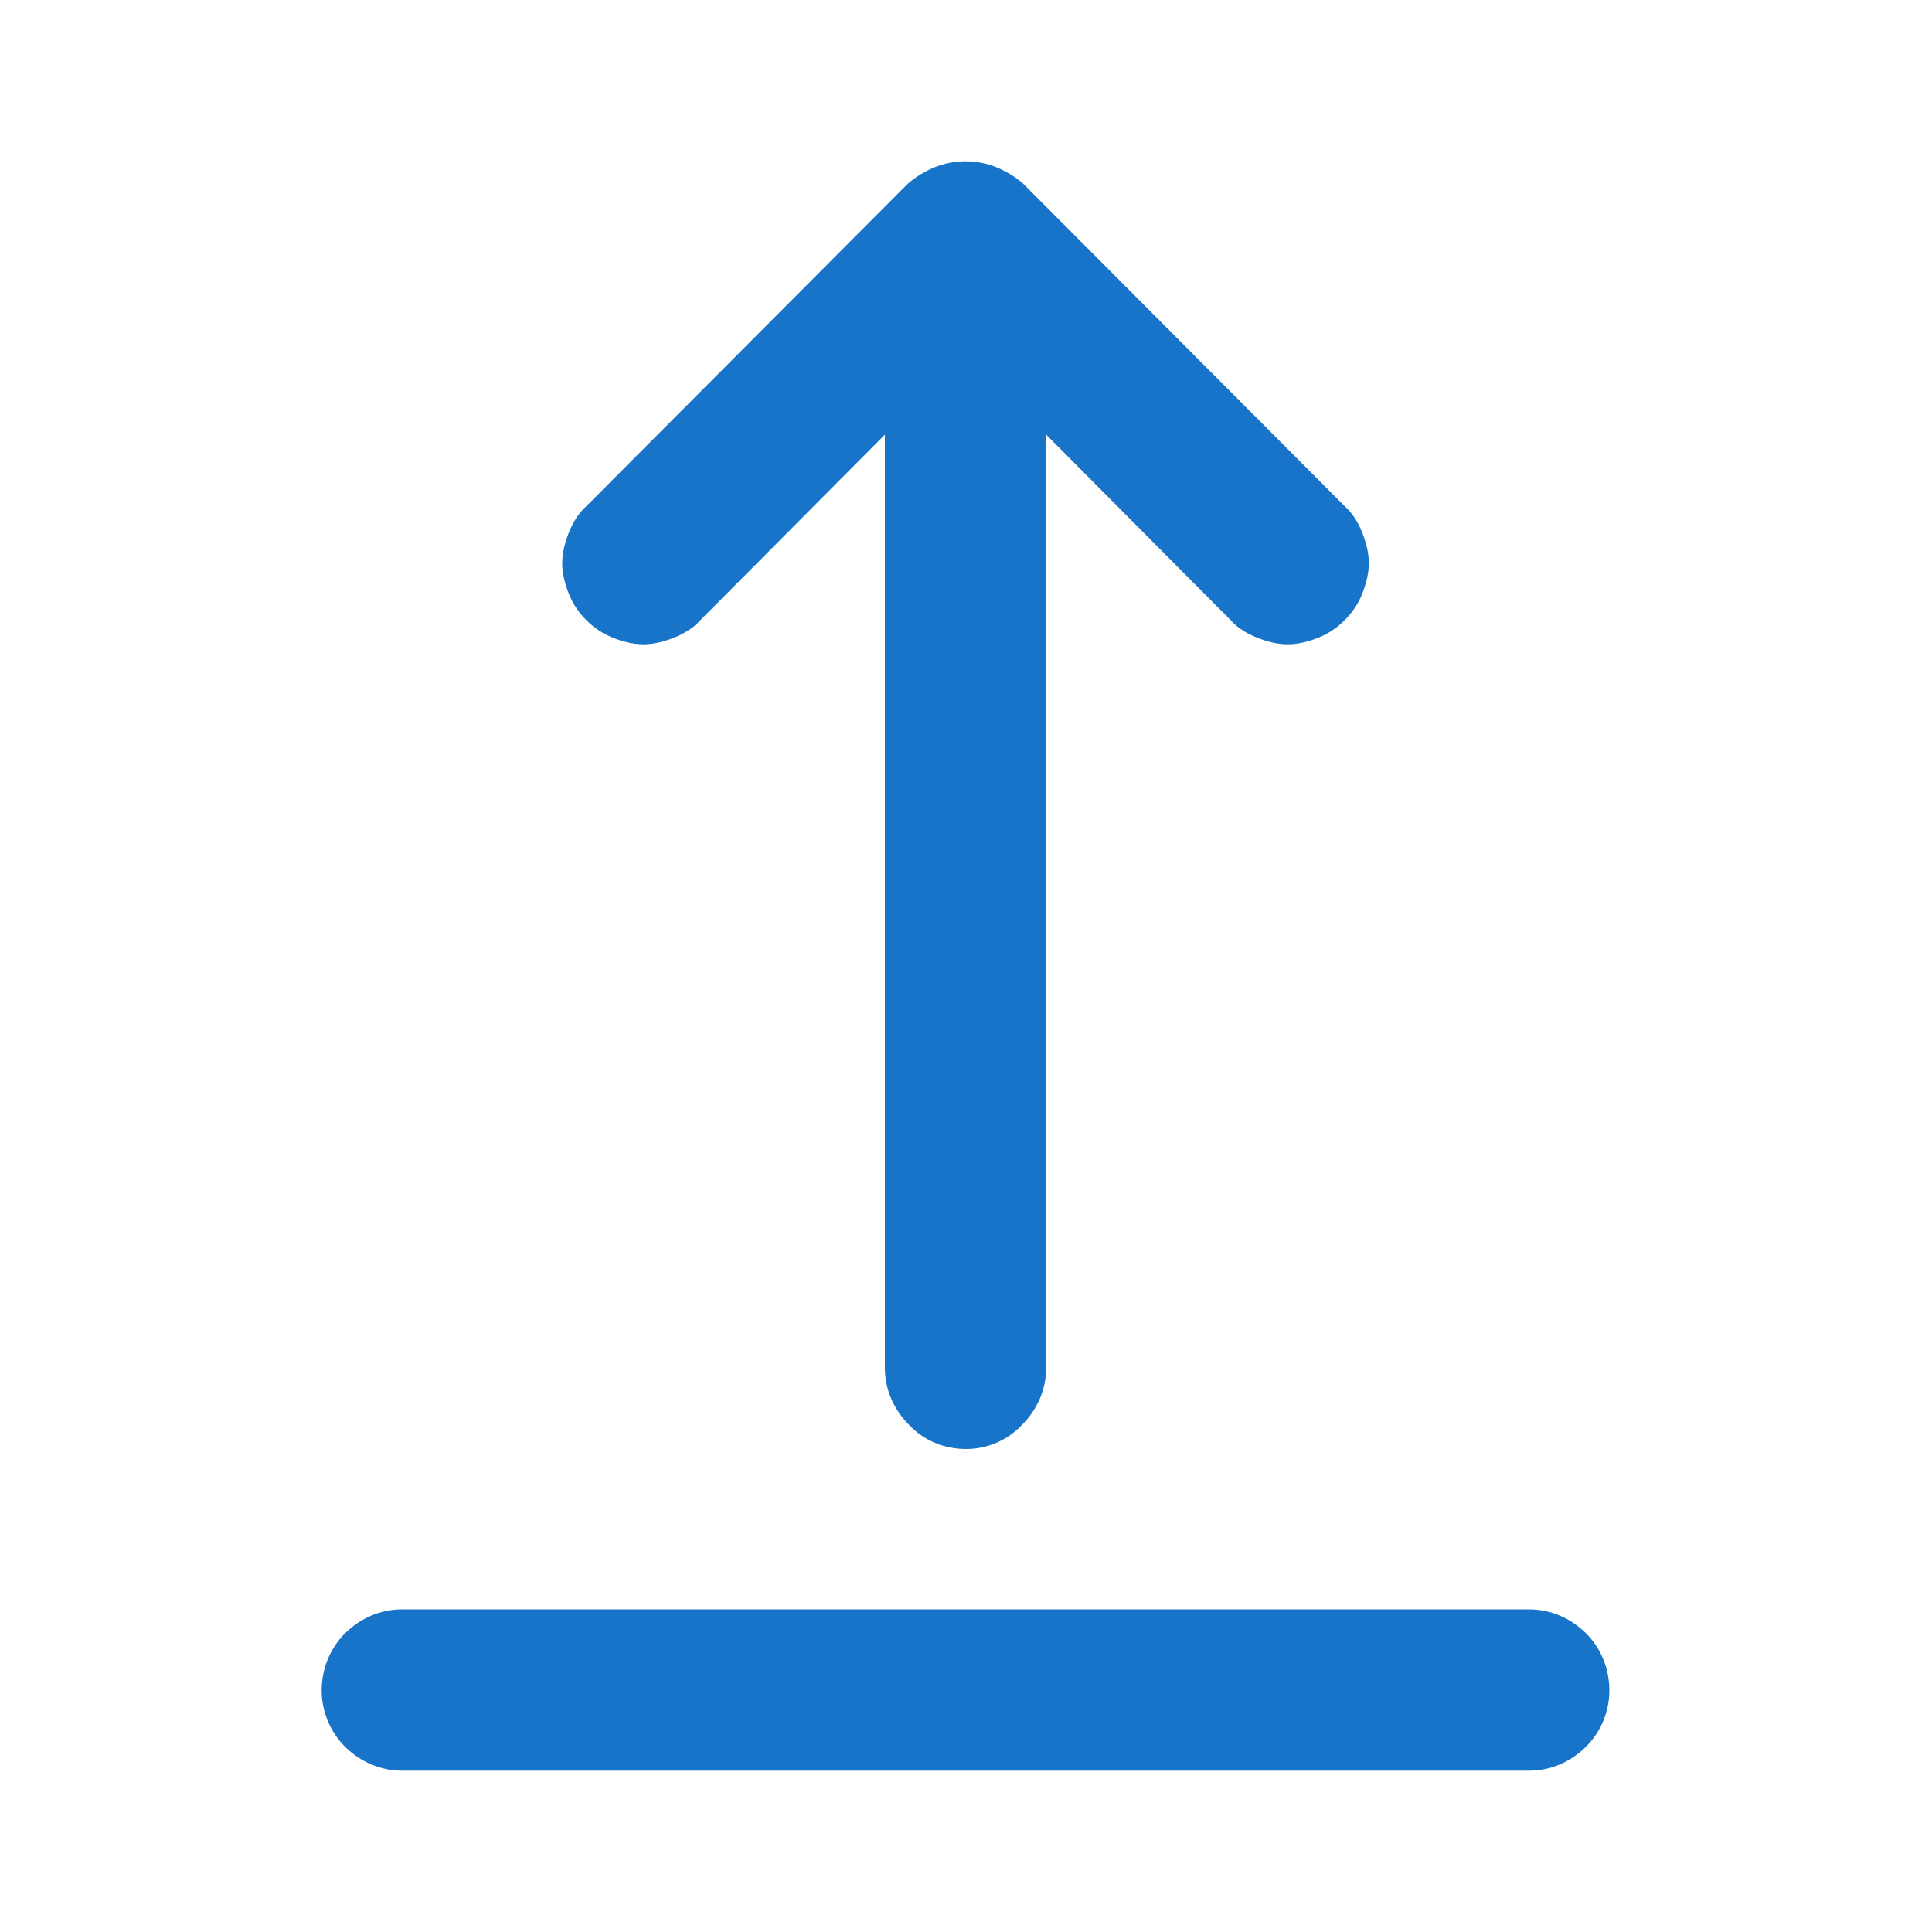<svg width="20" height="20" viewBox="0 0 20 20" fill="none" xmlns="http://www.w3.org/2000/svg" xmlns:xlink="http://www.w3.org/1999/xlink">
	<desc>
			Created with Pixso.
	</desc>
	<defs>
		<clipPath id="clip2_13928">
			<rect id="Arrows / top alignment" width="20" height="20" fill="white" fill-opacity="0"/>
		</clipPath>
	</defs>
	<rect id="Arrows / top alignment" width="20" height="20" fill="#FFFFFF" fill-opacity="0"/>
	<g clip-path="url(#clip2_13928)">
		<path id="Vector" d="M15.83 16.66L4.16 16.66C3.94 16.66 3.73 16.75 3.57 16.91C3.42 17.06 3.33 17.27 3.33 17.5C3.33 17.72 3.42 17.93 3.57 18.08C3.73 18.24 3.94 18.33 4.16 18.33L15.83 18.33C16.05 18.33 16.26 18.24 16.42 18.08C16.57 17.93 16.66 17.72 16.66 17.5C16.66 17.27 16.57 17.06 16.42 16.91C16.26 16.75 16.05 16.66 15.83 16.66ZM7.25 6.42L9.16 4.5L9.16 14.16C9.16 14.38 9.25 14.59 9.41 14.75C9.56 14.91 9.77 15 10 15C10.22 15 10.43 14.91 10.58 14.75C10.74 14.59 10.83 14.38 10.83 14.16L10.83 4.5L12.74 6.42C12.81 6.5 12.91 6.56 13.01 6.6C13.11 6.64 13.22 6.67 13.33 6.67C13.44 6.67 13.55 6.64 13.65 6.6C13.75 6.56 13.84 6.5 13.92 6.42C14 6.34 14.06 6.25 14.1 6.15C14.14 6.05 14.17 5.94 14.17 5.83C14.17 5.72 14.14 5.61 14.1 5.51C14.06 5.41 14 5.31 13.92 5.24L10.59 1.9C10.51 1.83 10.41 1.77 10.31 1.73C10.11 1.65 9.88 1.65 9.68 1.73C9.58 1.77 9.48 1.83 9.4 1.9L6.07 5.24C5.99 5.31 5.93 5.41 5.89 5.51C5.85 5.61 5.82 5.72 5.82 5.83C5.82 5.94 5.85 6.05 5.89 6.15C5.93 6.25 5.99 6.34 6.07 6.42C6.15 6.5 6.24 6.56 6.34 6.6C6.44 6.64 6.55 6.67 6.66 6.67C6.77 6.67 6.88 6.64 6.98 6.6C7.08 6.56 7.18 6.5 7.25 6.42Z" fill="#1774C9" fill-opacity="1" fill-rule="nonzero"/>
	</g>
</svg>
